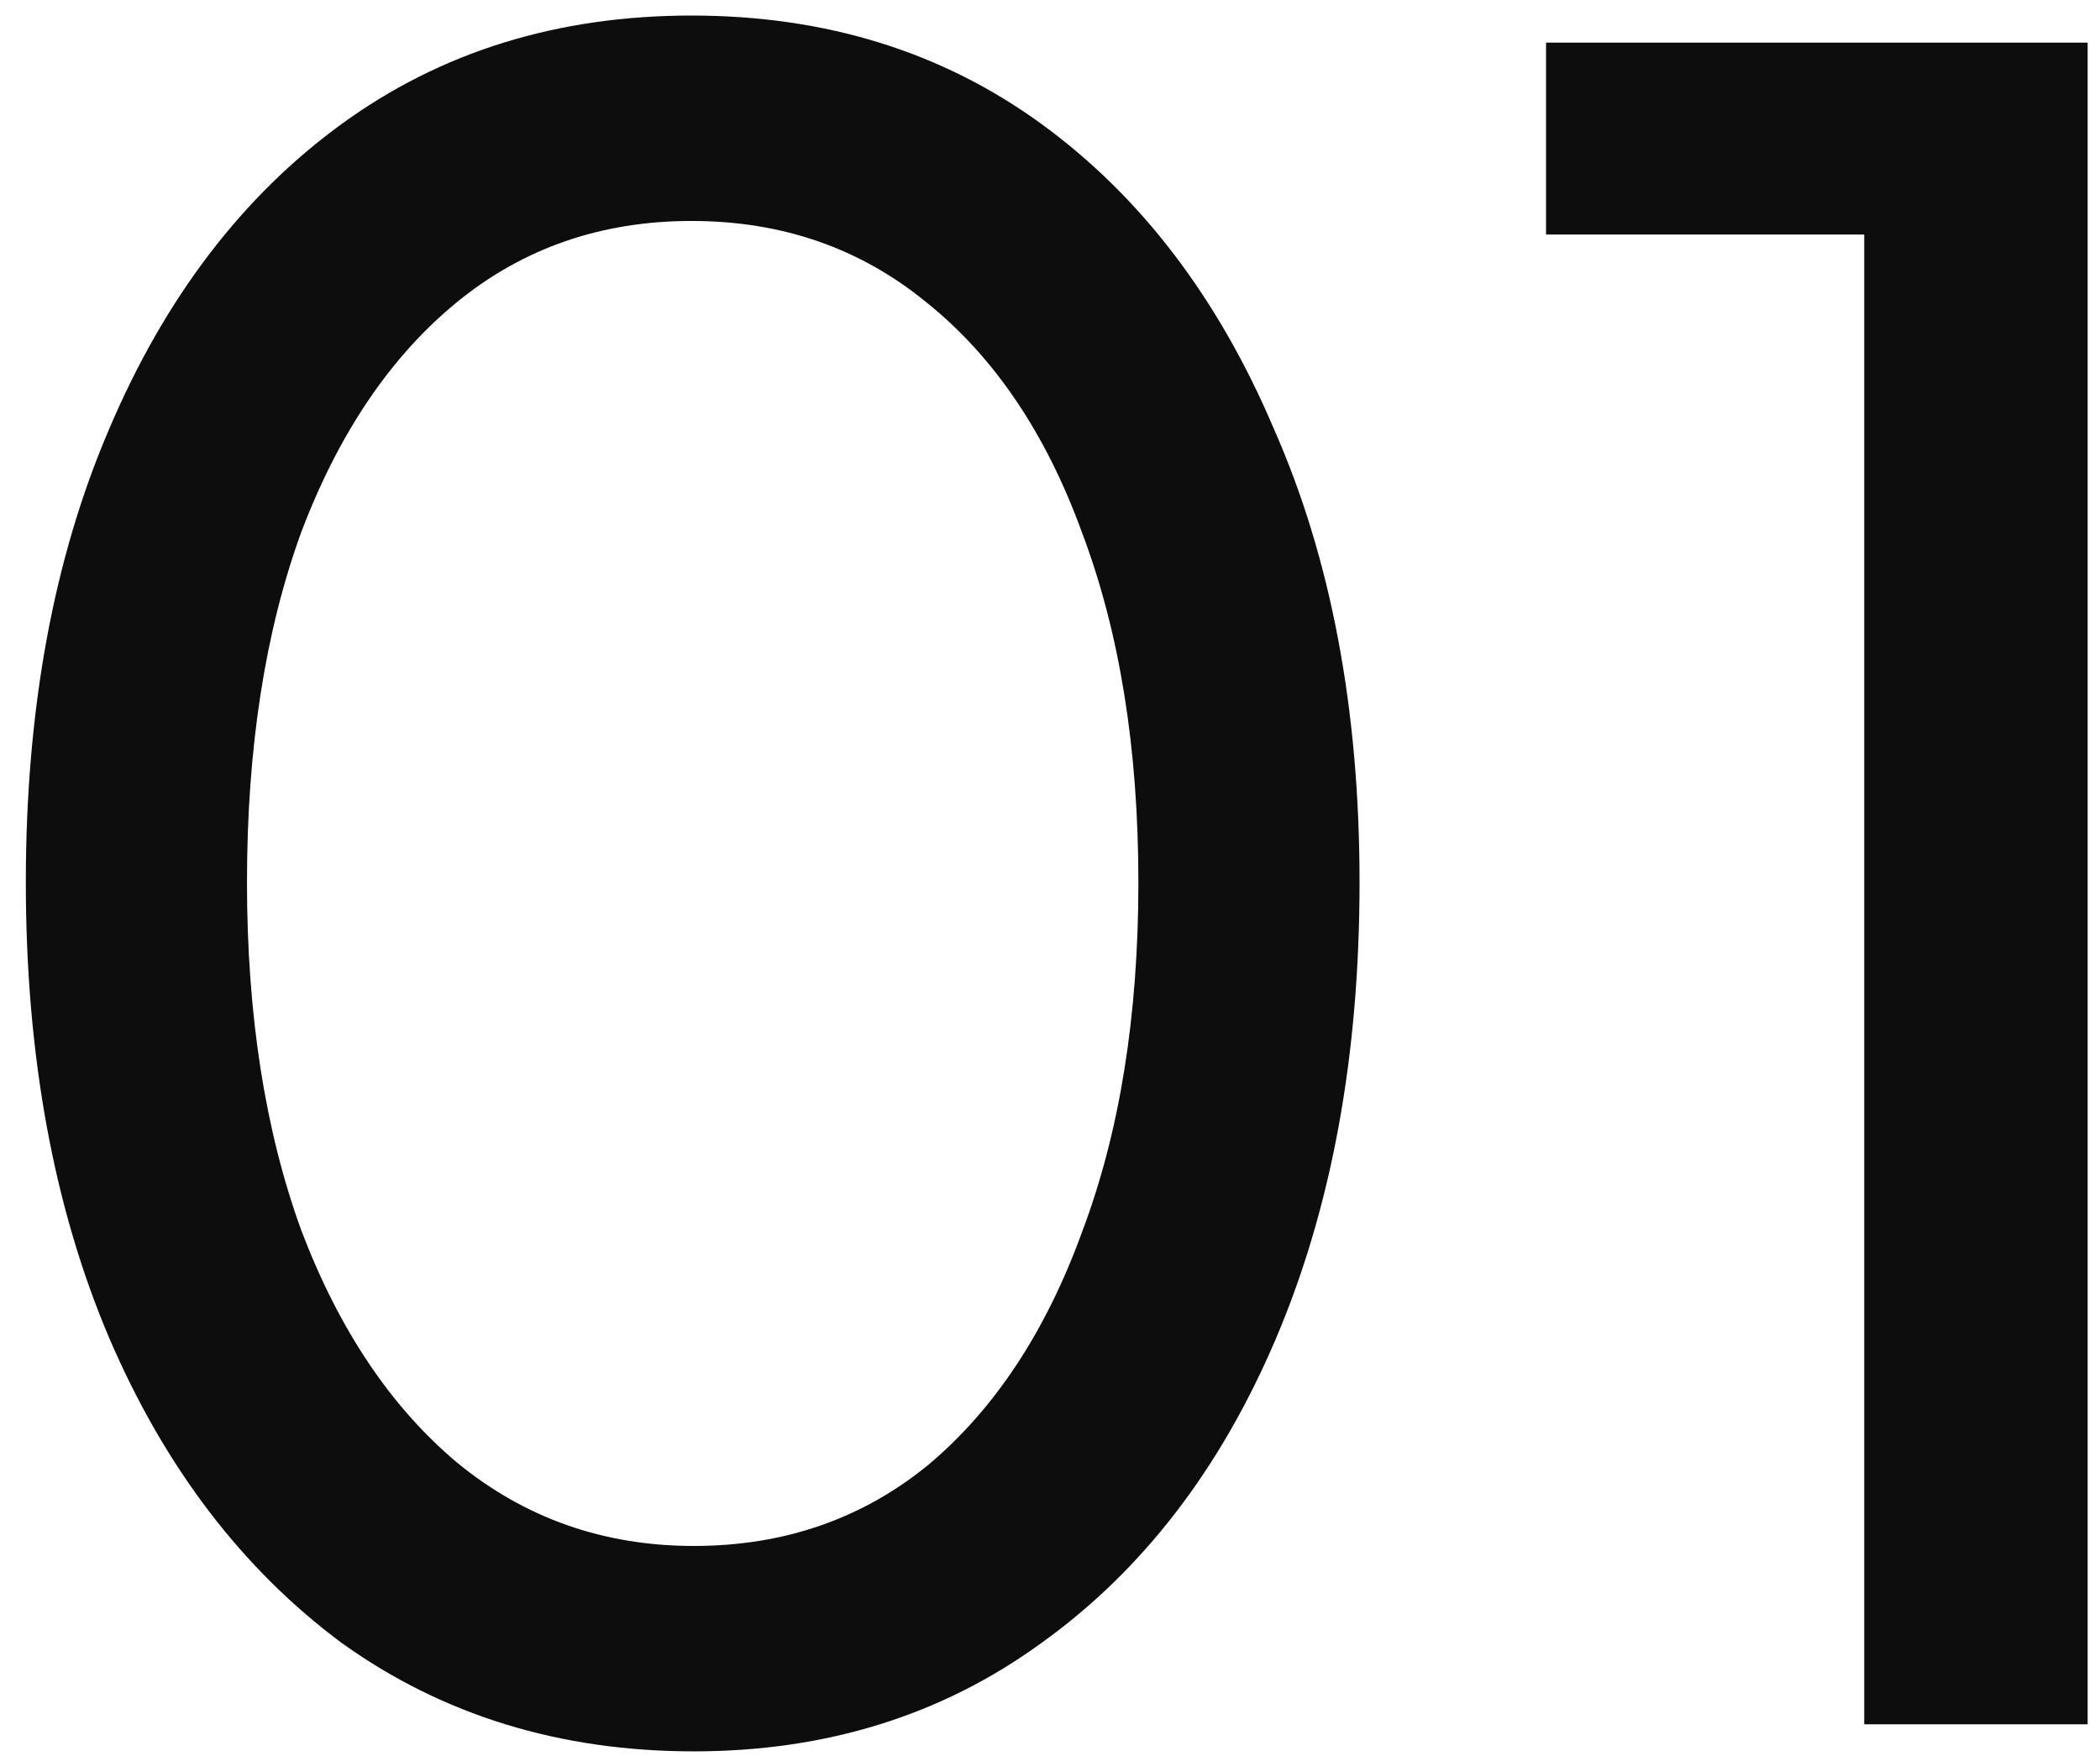 <svg width="67" height="56" viewBox="0 0 67 56" fill="none" xmlns="http://www.w3.org/2000/svg">
<path d="M22.136 55.864C17.864 55.864 14.12 54.712 10.904 52.408C7.736 50.056 5.264 46.816 3.488 42.688C1.712 38.512 0.824 33.664 0.824 28.144C0.824 22.624 1.712 17.8 3.488 13.672C5.264 9.496 7.736 6.256 10.904 3.952C14.072 1.648 17.792 0.496 22.064 0.496C26.336 0.496 30.056 1.648 33.224 3.952C36.392 6.256 38.864 9.496 40.64 13.672C42.464 17.8 43.376 22.624 43.376 28.144C43.376 33.664 42.488 38.512 40.712 42.688C38.936 46.864 36.44 50.104 33.224 52.408C30.056 54.712 26.36 55.864 22.136 55.864ZM22.136 49.312C25.016 49.312 27.512 48.448 29.624 46.72C31.736 44.944 33.368 42.472 34.52 39.304C35.72 36.136 36.32 32.416 36.32 28.144C36.32 23.872 35.72 20.152 34.52 16.984C33.368 13.816 31.712 11.368 29.552 9.64C27.44 7.912 24.944 7.048 22.064 7.048C19.184 7.048 16.688 7.912 14.576 9.64C12.464 11.368 10.808 13.816 9.608 16.984C8.456 20.152 7.88 23.872 7.88 28.144C7.88 32.368 8.456 36.064 9.608 39.232C10.808 42.4 12.464 44.872 14.576 46.648C16.736 48.424 19.256 49.312 22.136 49.312ZM59.478 55V7.48H49.326V1.36H66.606V55H59.478Z" fill="#0D0D0D"/>
</svg>
